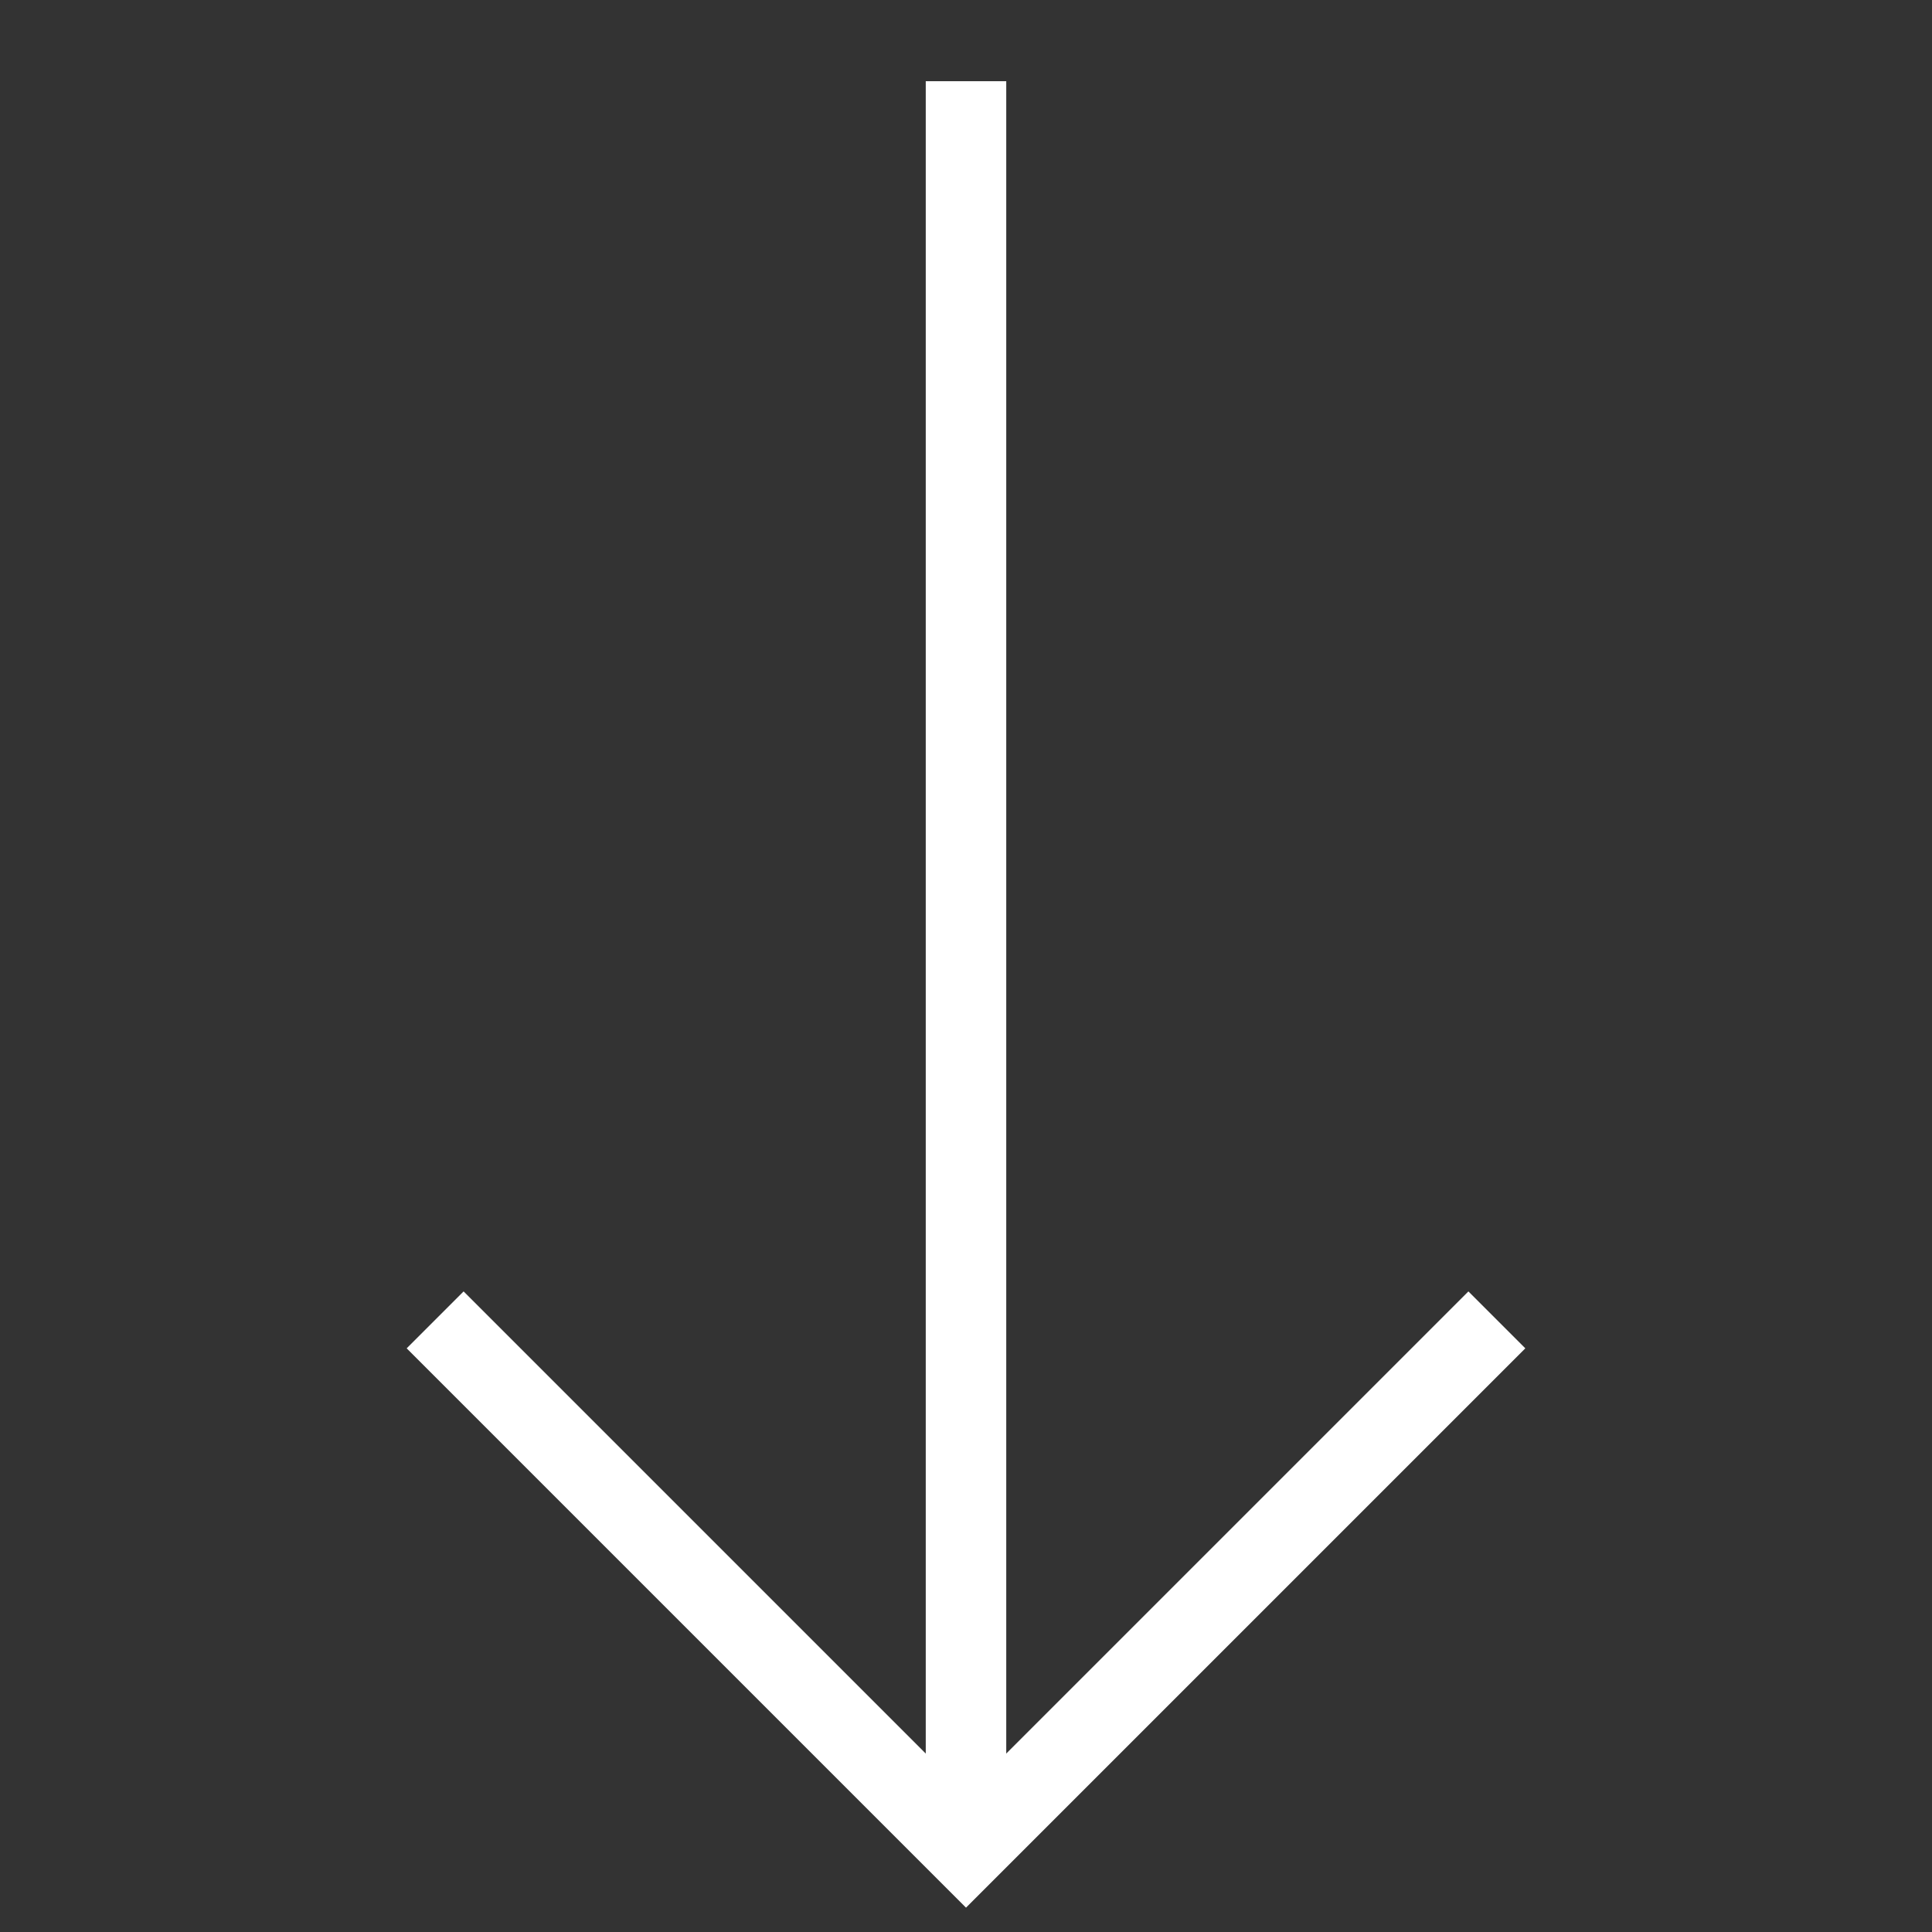 <?xml version="1.0" encoding="UTF-8"?>
<svg width="24px" height="24px" viewBox="0 0 24 24" version="1.1" xmlns="http://www.w3.org/2000/svg" xmlns:xlink="http://www.w3.org/1999/xlink">
    <rect x="0" y="0" width="24" height="24" fill="#333333" stroke="none"/>
    <title>Group 2</title>
    <g id="desktop" stroke="none" stroke-width="1" fill="none" fill-rule="evenodd">
        <g id="2.0-The-System" transform="translate(-388, -293)" stroke="#FFFFFF">
            <g id="Group-2" transform="translate(389, 294)">
                <line x1="18.772" y1="3.228" x2="3.228" y2="18.772" id="Stroke-1" transform="translate(11, 11) rotate(-585) translate(-11, -11) "></line>
                <polyline id="Stroke-3" transform="translate(11, 15.396) rotate(-585) translate(-11, -15.396) " points="6.337 10.733 15.663 10.733 15.663 20.059"></polyline>
            </g>
        </g>
    </g>
</svg>